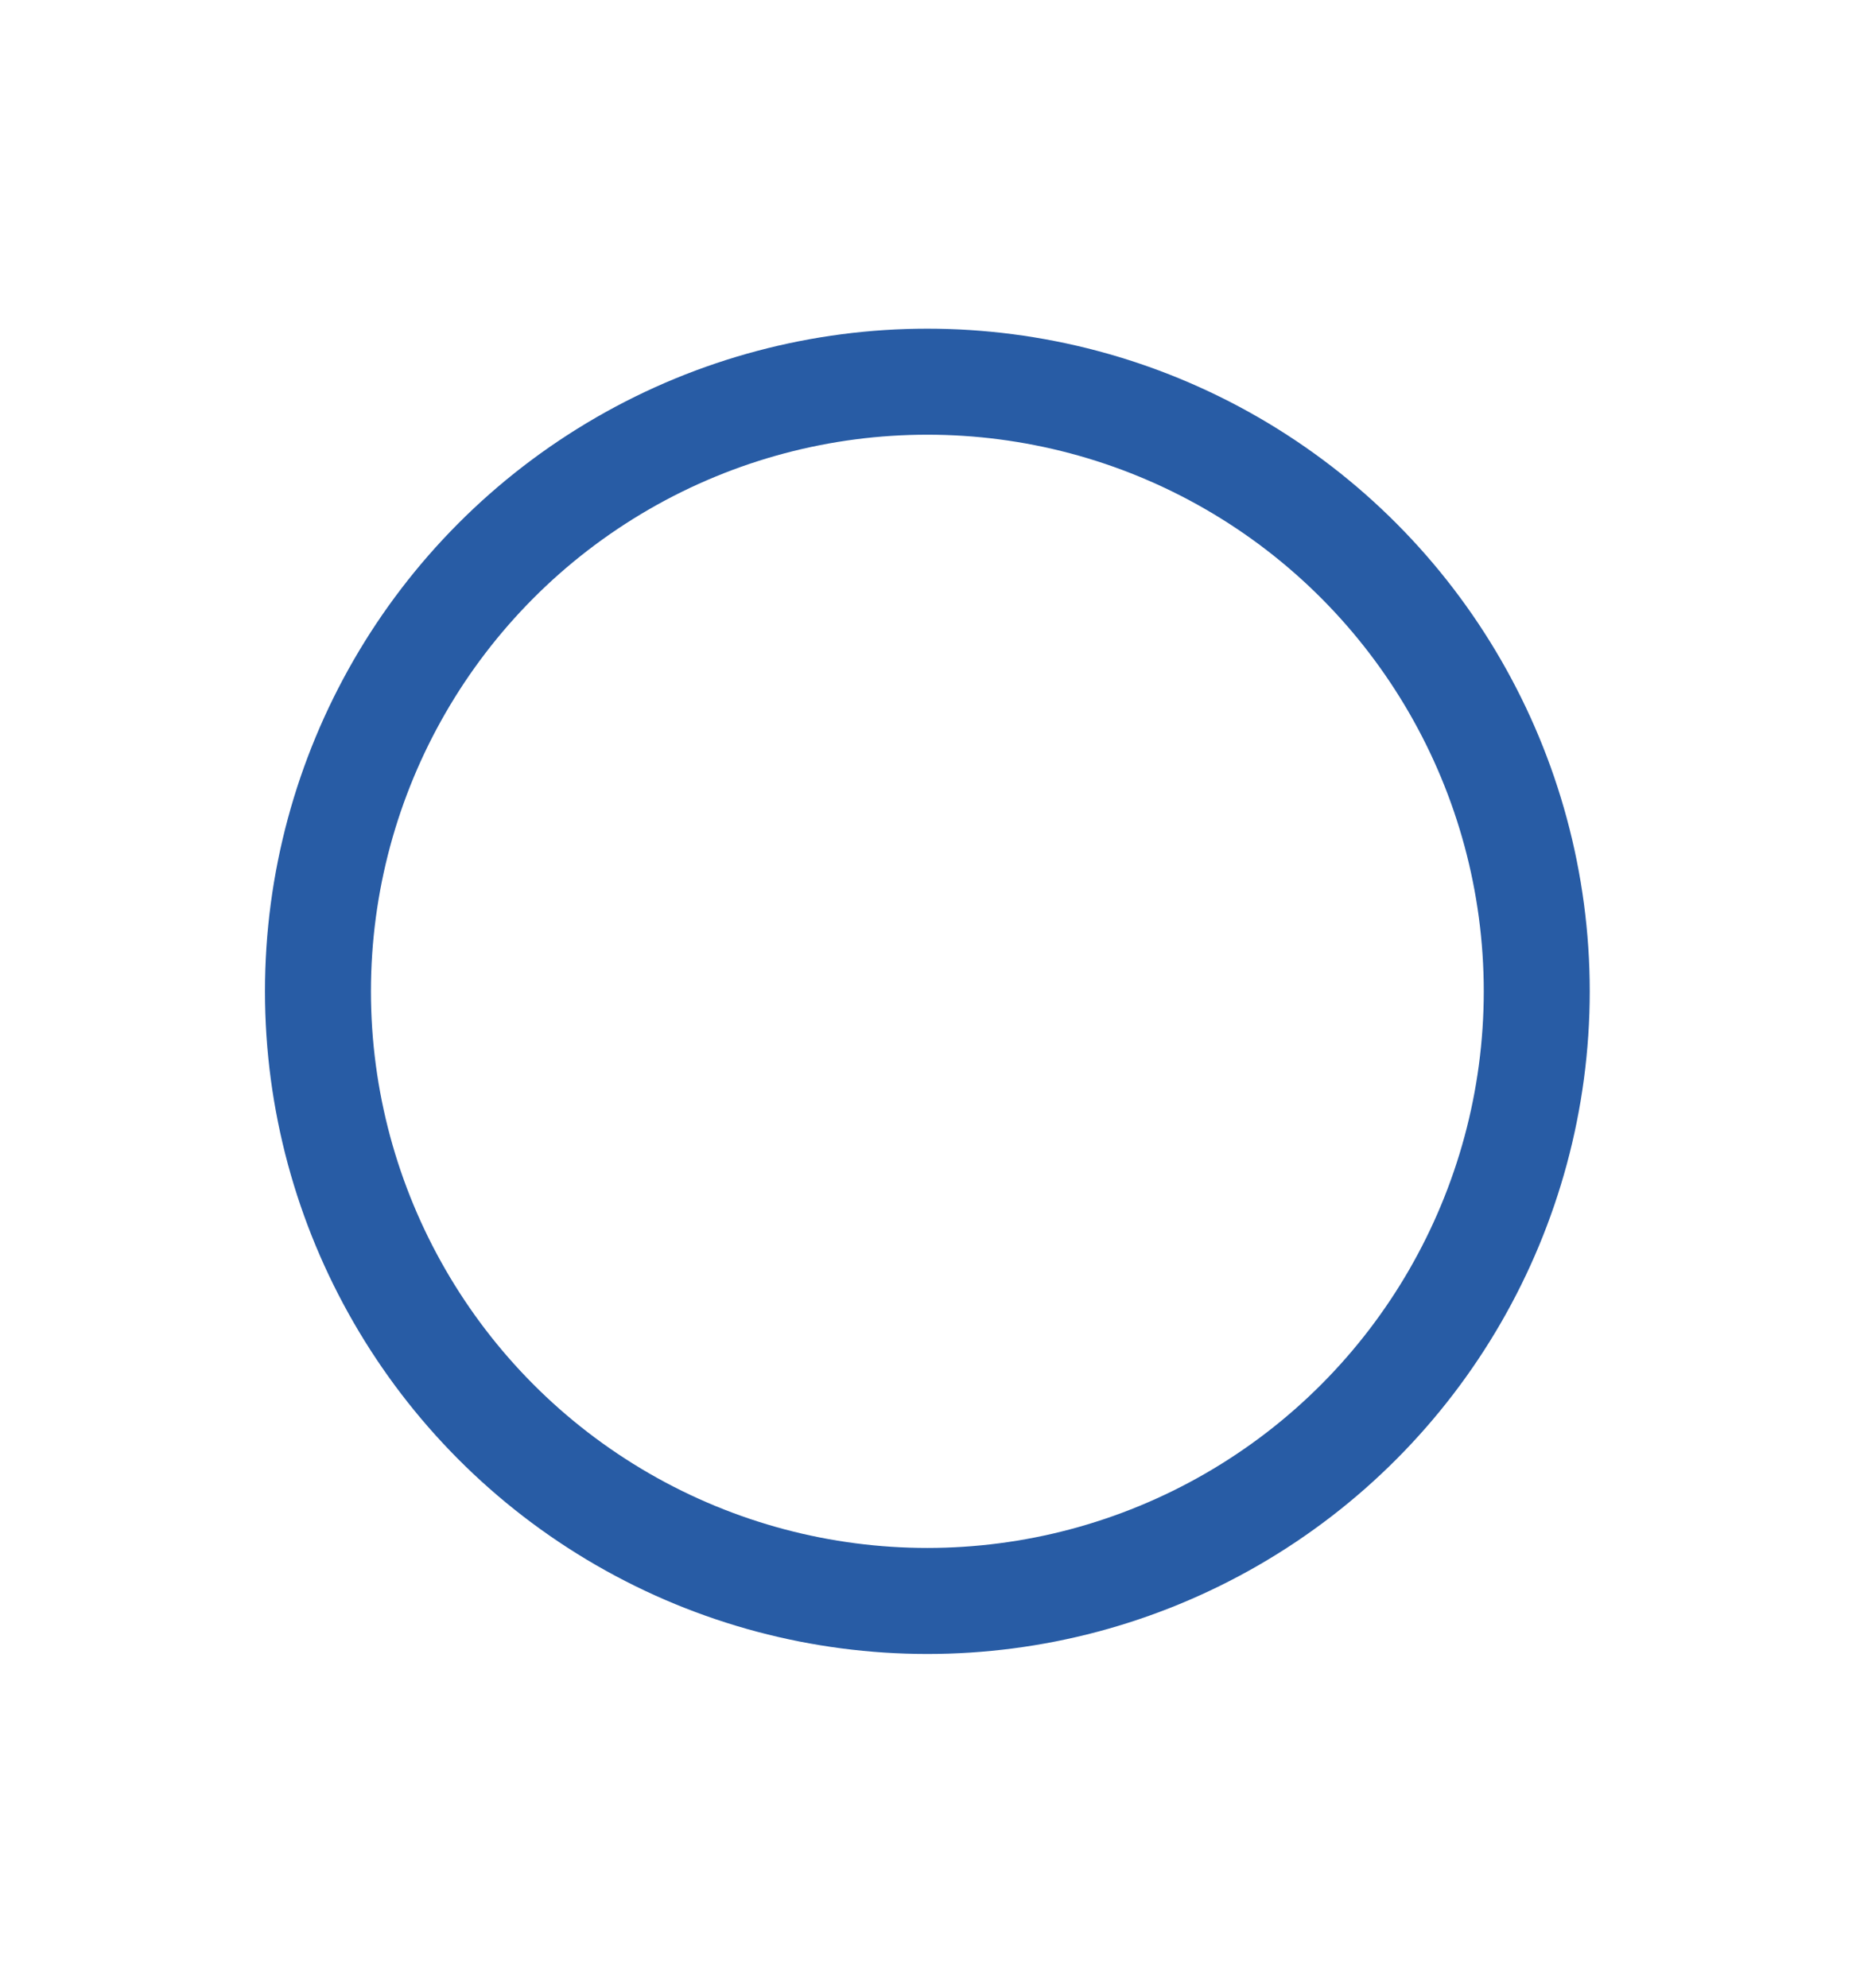<svg xmlns="http://www.w3.org/2000/svg" xmlns:xlink="http://www.w3.org/1999/xlink" id="Layer_1" x="0px" y="0px" viewBox="0 0 35.1 37.5" style="enable-background:new 0 0 35.1 37.5;" xml:space="preserve"><style type="text/css">	.st0{fill:none;}	.st1{fill:none;stroke:#285CA5;stroke-width:2;}</style><g id="Ellipse_349">	<circle class="st0" cx="17.5" cy="18.7" r="12.5"></circle>	<circle class="st1" cx="17.5" cy="18.7" r="11.5"></circle></g></svg>